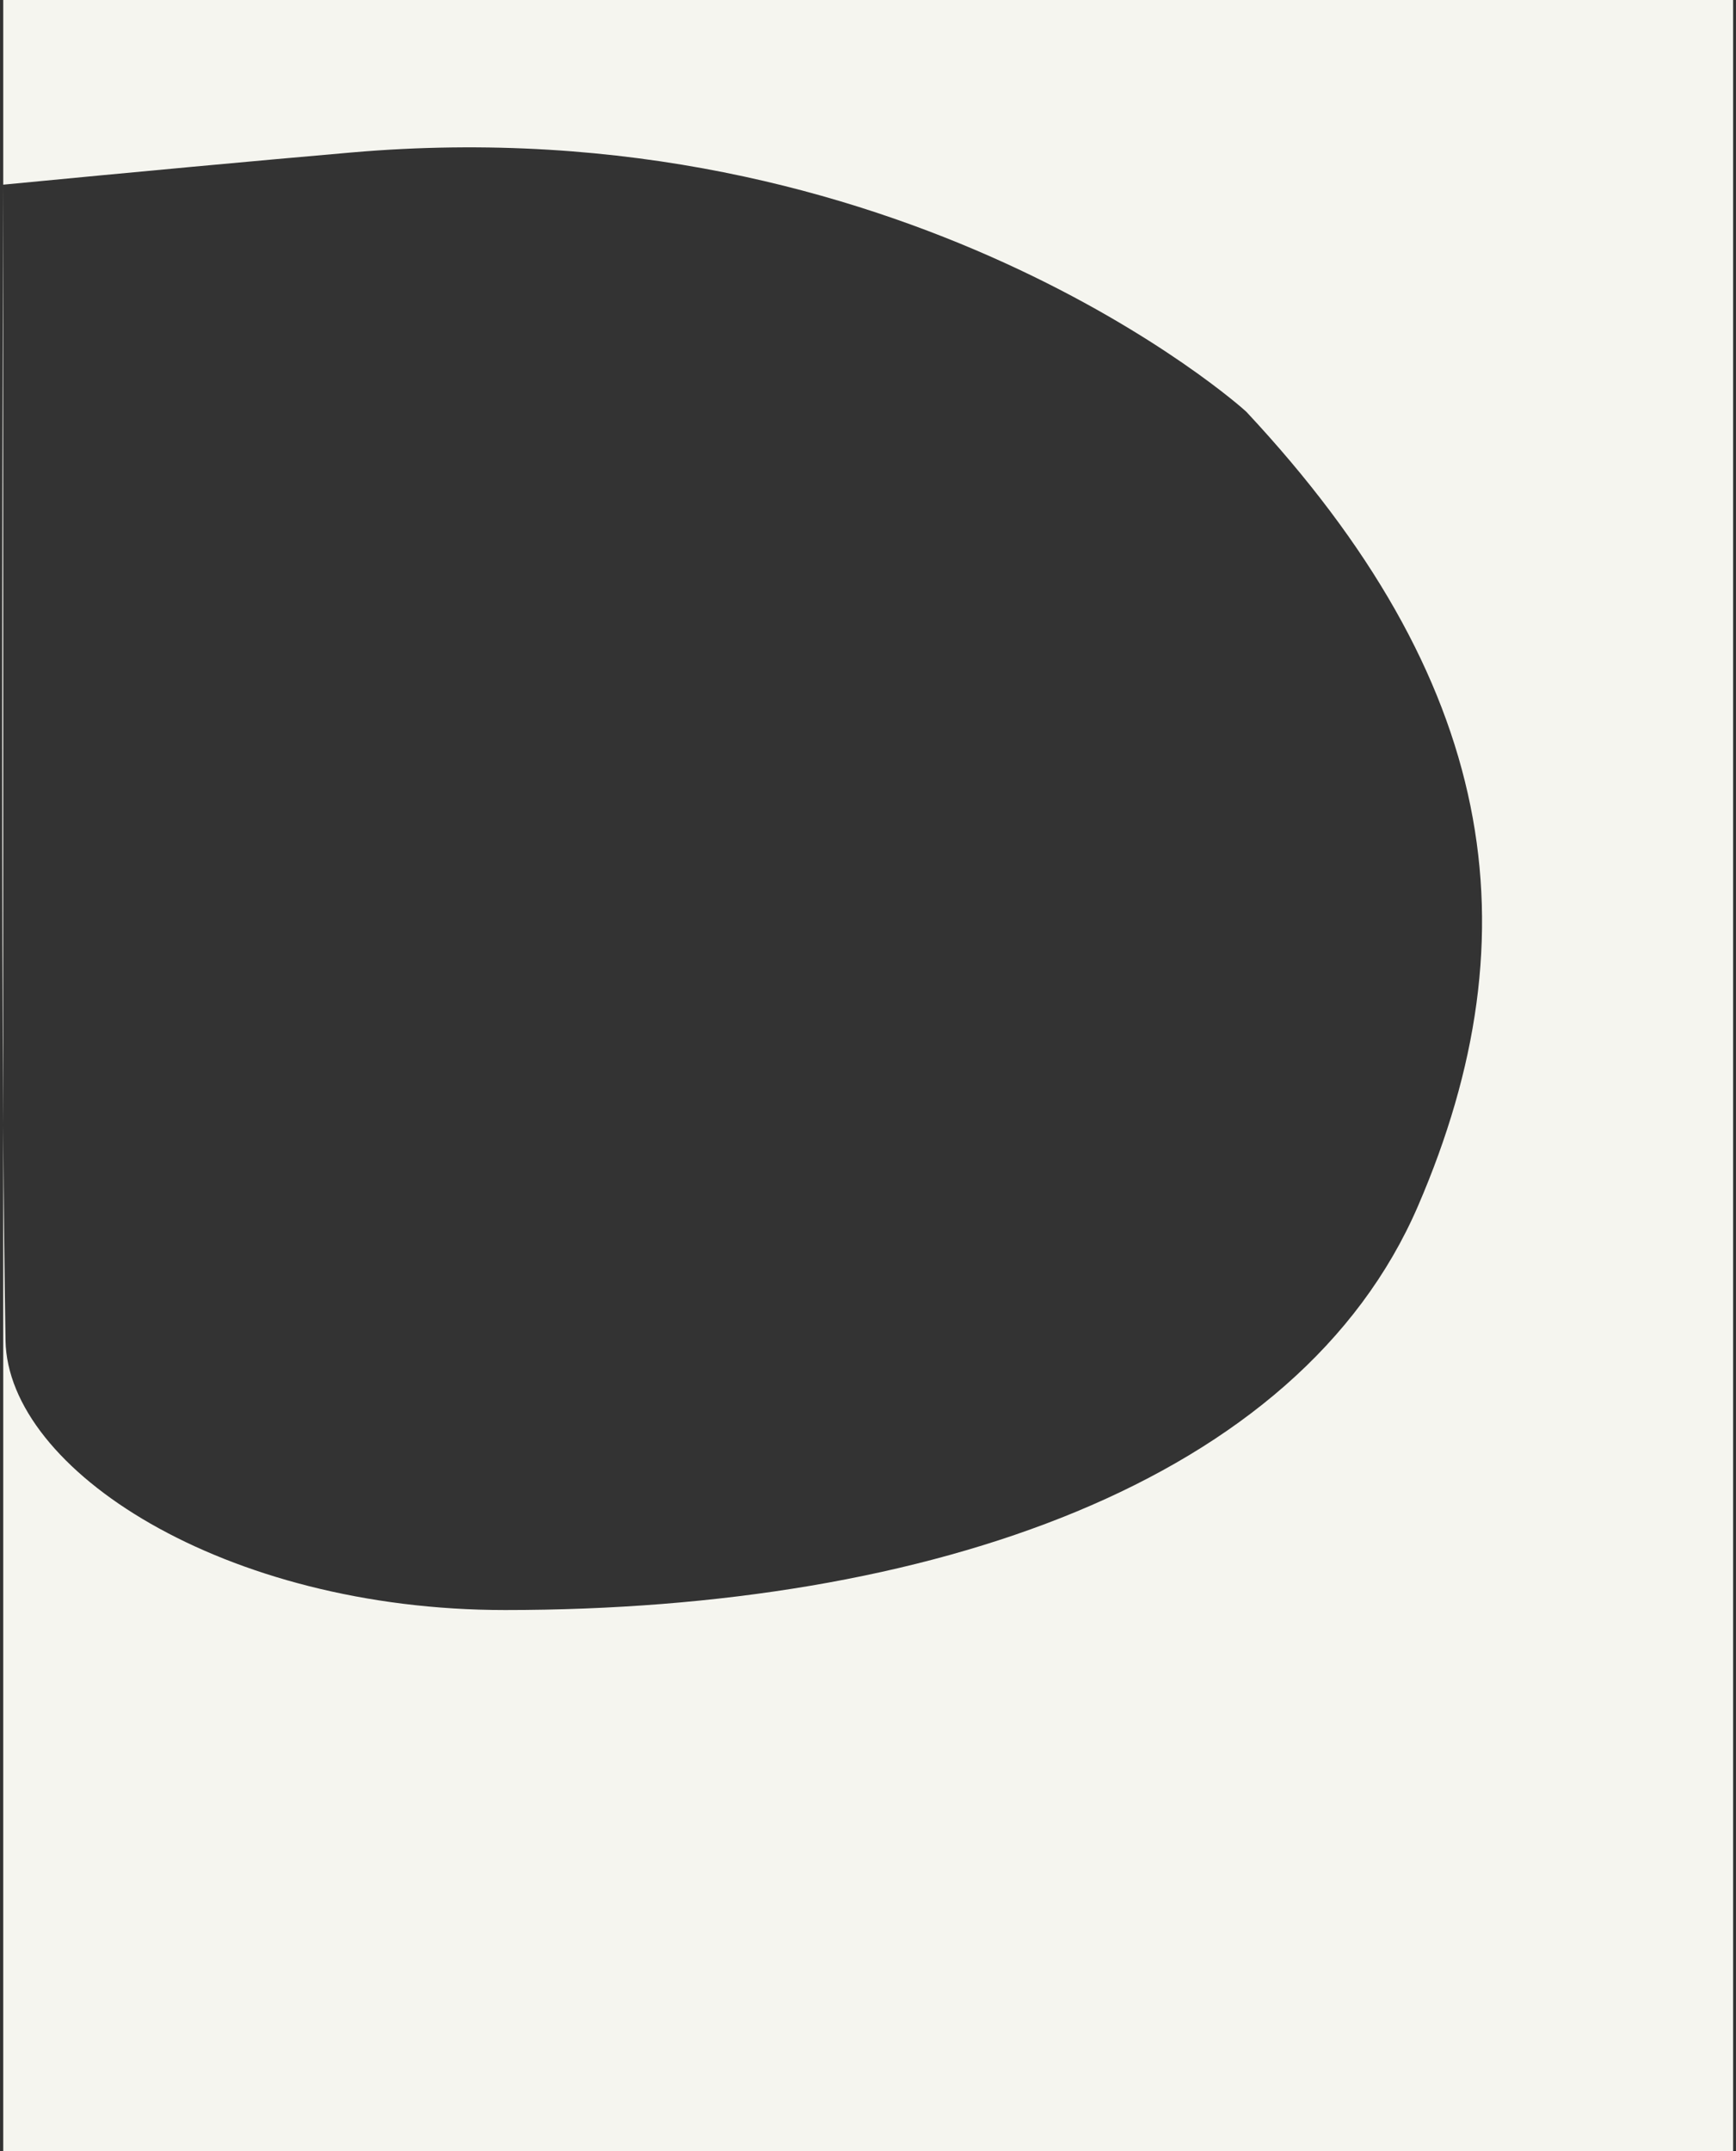 <?xml version="1.0" encoding="UTF-8"?>
<svg width="565px" height="700px" viewBox="0 0 565 700" version="1.1" xmlns="http://www.w3.org/2000/svg" xmlns:xlink="http://www.w3.org/1999/xlink">
    <rect x="0" y="0" width="565" height="700" fill="#333333" stroke="none"/>
    <!-- Generator: Sketch 52.5 (67469) - http://www.bohemiancoding.com/sketch -->
    <title>Combined Shape</title>
    <desc>Created with Sketch.</desc>
    <g id="Design" stroke="none" stroke-width="1" fill="none" fill-rule="evenodd">
        <path d="M1.052,366.082 C0.597,294.392 0.597,192.395 1.052,60.091 L1.052,0 L564.052,0 L564.052,700 L1.052,700 L1.052,366.082 Z M1.052,366.082 C1.23,394.055 1.477,417.415 1.794,436.159 C2.505,478.301 72.961,523.895 164.407,523.895 C303.004,523.895 422.705,482.248 461.473,392.5 C500.24,302.752 486.893,220.981 405.641,134 C404.587,132.872 293.922,34 114.362,49.617 C83.308,52.318 45.538,55.809 1.052,60.091 L1.052,366.082 Z" id="Combined-Shape" fill="#F5F5EF"></path>
    </g>
</svg>